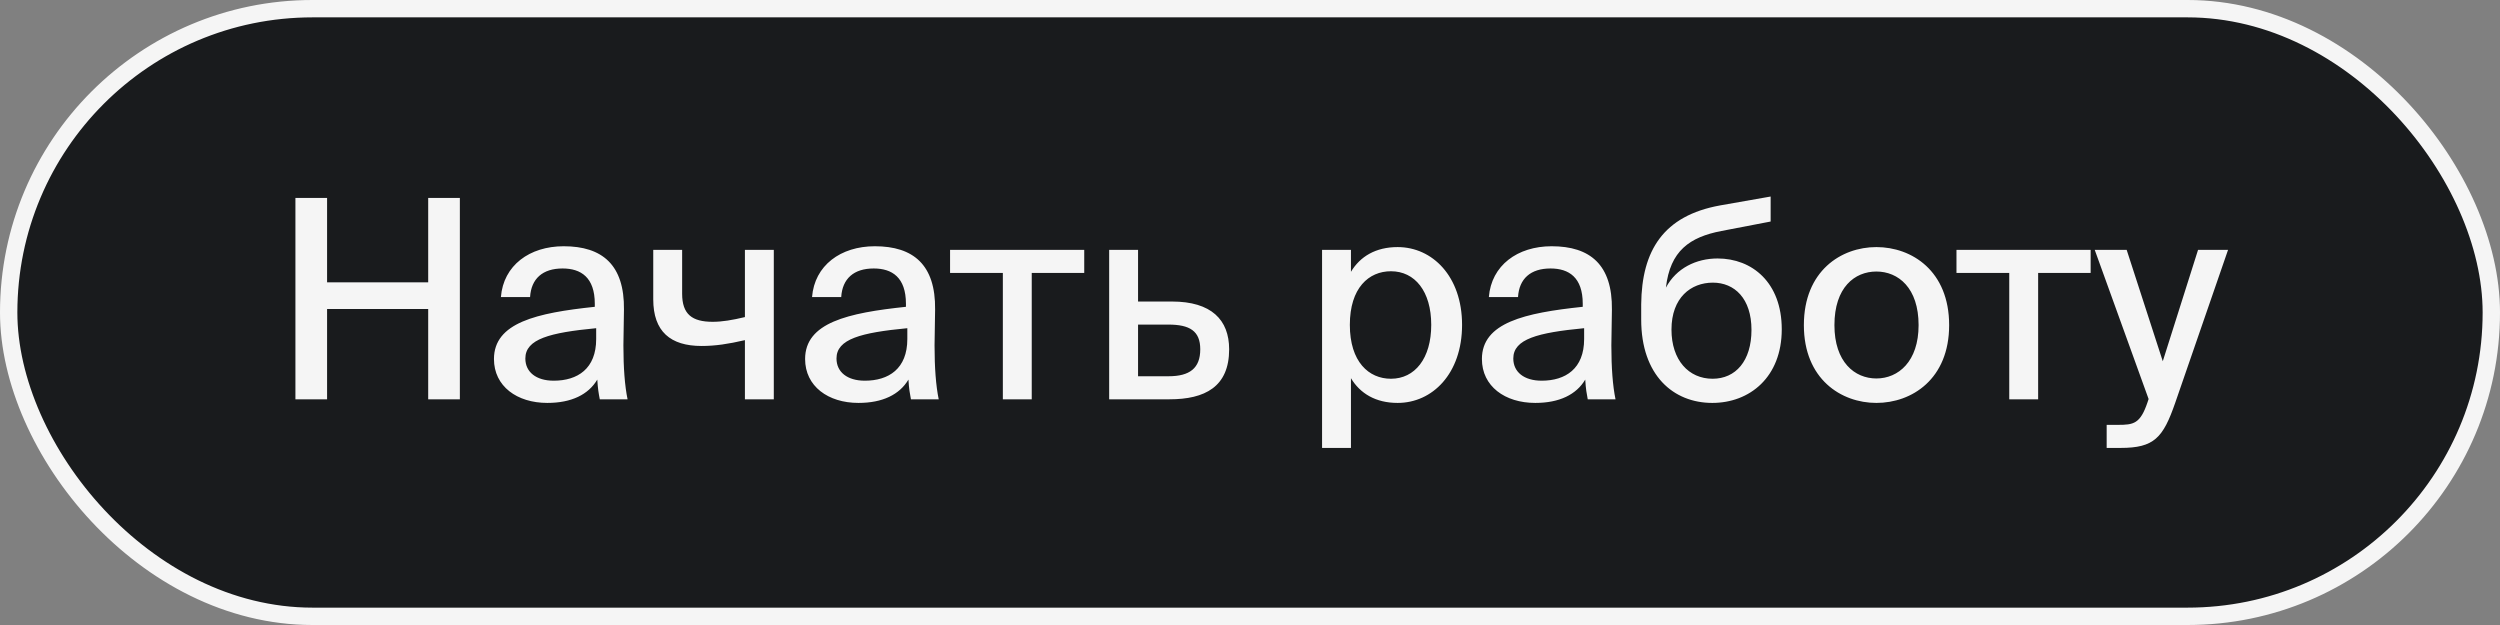 <?xml version="1.0" encoding="UTF-8"?> <svg xmlns="http://www.w3.org/2000/svg" width="144" height="36" viewBox="0 0 144 36" fill="none"><rect x="0" y="0" width="144" height="36" fill="#808080" stroke="none"/> <rect x="0.5" y="0.5" width="143" height="35" rx="17.5" fill="#191B1D" stroke="#F5F5F5"></rect> <path d="M26.488 11.4H24.664V16.264H18.84V11.4H17.016V23H18.84V17.8H24.664V23H26.488V11.4ZM28.452 20.68C28.452 22.248 29.78 23.208 31.524 23.208C32.916 23.208 33.892 22.728 34.404 21.864C34.436 22.408 34.484 22.664 34.548 23H36.148C35.988 22.232 35.908 21.176 35.908 19.896C35.908 19.528 35.94 18.04 35.94 17.832C35.972 15.256 34.692 14.184 32.468 14.184C30.5 14.184 28.996 15.288 28.852 17.112H30.532C30.596 16.056 31.252 15.464 32.404 15.464C33.46 15.464 34.26 15.976 34.26 17.496V17.672C30.916 18.024 28.452 18.584 28.452 20.68ZM34.34 18.904V19.528C34.34 21.24 33.268 21.928 31.892 21.928C30.884 21.928 30.26 21.432 30.26 20.648C30.26 19.528 31.668 19.16 34.34 18.904ZM42.907 23H44.571V14.392H42.907V18.264C42.171 18.44 41.595 18.536 41.051 18.536C39.867 18.536 39.291 18.104 39.291 16.92V14.392H37.627V17.24C37.627 19.096 38.619 19.928 40.411 19.928C41.195 19.928 41.947 19.816 42.907 19.592V23ZM46.374 20.68C46.374 22.248 47.702 23.208 49.446 23.208C50.838 23.208 51.814 22.728 52.326 21.864C52.358 22.408 52.406 22.664 52.47 23H54.07C53.91 22.232 53.83 21.176 53.83 19.896C53.83 19.528 53.862 18.04 53.862 17.832C53.894 15.256 52.614 14.184 50.39 14.184C48.422 14.184 46.918 15.288 46.774 17.112H48.454C48.518 16.056 49.174 15.464 50.326 15.464C51.382 15.464 52.182 15.976 52.182 17.496V17.672C48.838 18.024 46.374 18.584 46.374 20.68ZM52.262 18.904V19.528C52.262 21.24 51.19 21.928 49.814 21.928C48.806 21.928 48.182 21.432 48.182 20.648C48.182 19.528 49.59 19.16 52.262 18.904ZM59.428 15.72H62.452V14.392H54.724V15.72H57.764V23H59.428V15.72ZM67.504 17.368H65.552V14.392H63.888V23H67.359C69.407 23 70.799 22.28 70.799 20.12C70.799 18.424 69.775 17.368 67.504 17.368ZM67.311 21.672H65.552V18.696H67.296C68.528 18.696 69.135 19.064 69.135 20.12C69.135 21.208 68.528 21.672 67.311 21.672ZM77.815 14.392H76.151V25.8H77.815V21.784C78.343 22.664 79.239 23.208 80.503 23.208C82.503 23.208 84.215 21.528 84.215 18.712C84.215 15.912 82.503 14.232 80.503 14.232C79.239 14.232 78.343 14.776 77.815 15.656V14.392ZM80.119 21.816C78.839 21.816 77.751 20.84 77.751 18.712C77.751 16.584 78.839 15.624 80.119 15.624C81.495 15.624 82.439 16.776 82.439 18.712C82.439 20.648 81.495 21.816 80.119 21.816ZM85.358 20.68C85.358 22.248 86.686 23.208 88.43 23.208C89.822 23.208 90.798 22.728 91.31 21.864C91.342 22.408 91.39 22.664 91.454 23H93.054C92.894 22.232 92.814 21.176 92.814 19.896C92.814 19.528 92.846 18.04 92.846 17.832C92.878 15.256 91.598 14.184 89.374 14.184C87.406 14.184 85.902 15.288 85.758 17.112H87.438C87.502 16.056 88.158 15.464 89.31 15.464C90.366 15.464 91.166 15.976 91.166 17.496V17.672C87.822 18.024 85.358 18.584 85.358 20.68ZM91.246 18.904V19.528C91.246 21.24 90.174 21.928 88.798 21.928C87.79 21.928 87.166 21.432 87.166 20.648C87.166 19.528 88.574 19.16 91.246 18.904ZM102.629 18.968C102.629 16.264 100.917 14.888 98.933 14.888C97.701 14.888 96.549 15.448 95.957 16.568C96.197 14.44 97.333 13.656 99.157 13.304L101.989 12.76V11.32L99.077 11.832C95.813 12.424 94.565 14.424 94.533 17.528V18.408C94.533 21.624 96.389 23.208 98.629 23.208C100.773 23.208 102.629 21.736 102.629 18.968ZM100.885 19C100.885 20.792 99.973 21.816 98.645 21.816C97.269 21.816 96.277 20.744 96.277 18.984C96.277 17.144 97.397 16.28 98.661 16.28C99.909 16.28 100.885 17.192 100.885 19ZM112.271 18.728C112.271 15.608 110.127 14.232 108.079 14.232C106.047 14.232 103.903 15.608 103.903 18.728C103.903 21.832 106.047 23.208 108.079 23.208C110.127 23.208 112.271 21.832 112.271 18.728ZM108.079 21.8C106.831 21.8 105.663 20.856 105.663 18.728C105.663 16.552 106.831 15.64 108.079 15.64C109.343 15.64 110.511 16.584 110.511 18.728C110.511 20.824 109.343 21.8 108.079 21.8ZM117.397 15.72H120.421V14.392H112.693V15.72H115.733V23H117.397V15.72ZM121.344 25.8H122.144C124.08 25.8 124.592 25.224 125.296 23.192L128.336 14.392H126.608L124.576 20.808L122.496 14.392H120.656L123.76 22.984L123.696 23.176C123.28 24.408 122.896 24.472 122 24.472H121.344V25.8Z" fill="#F5F5F5"></path> </svg> 
